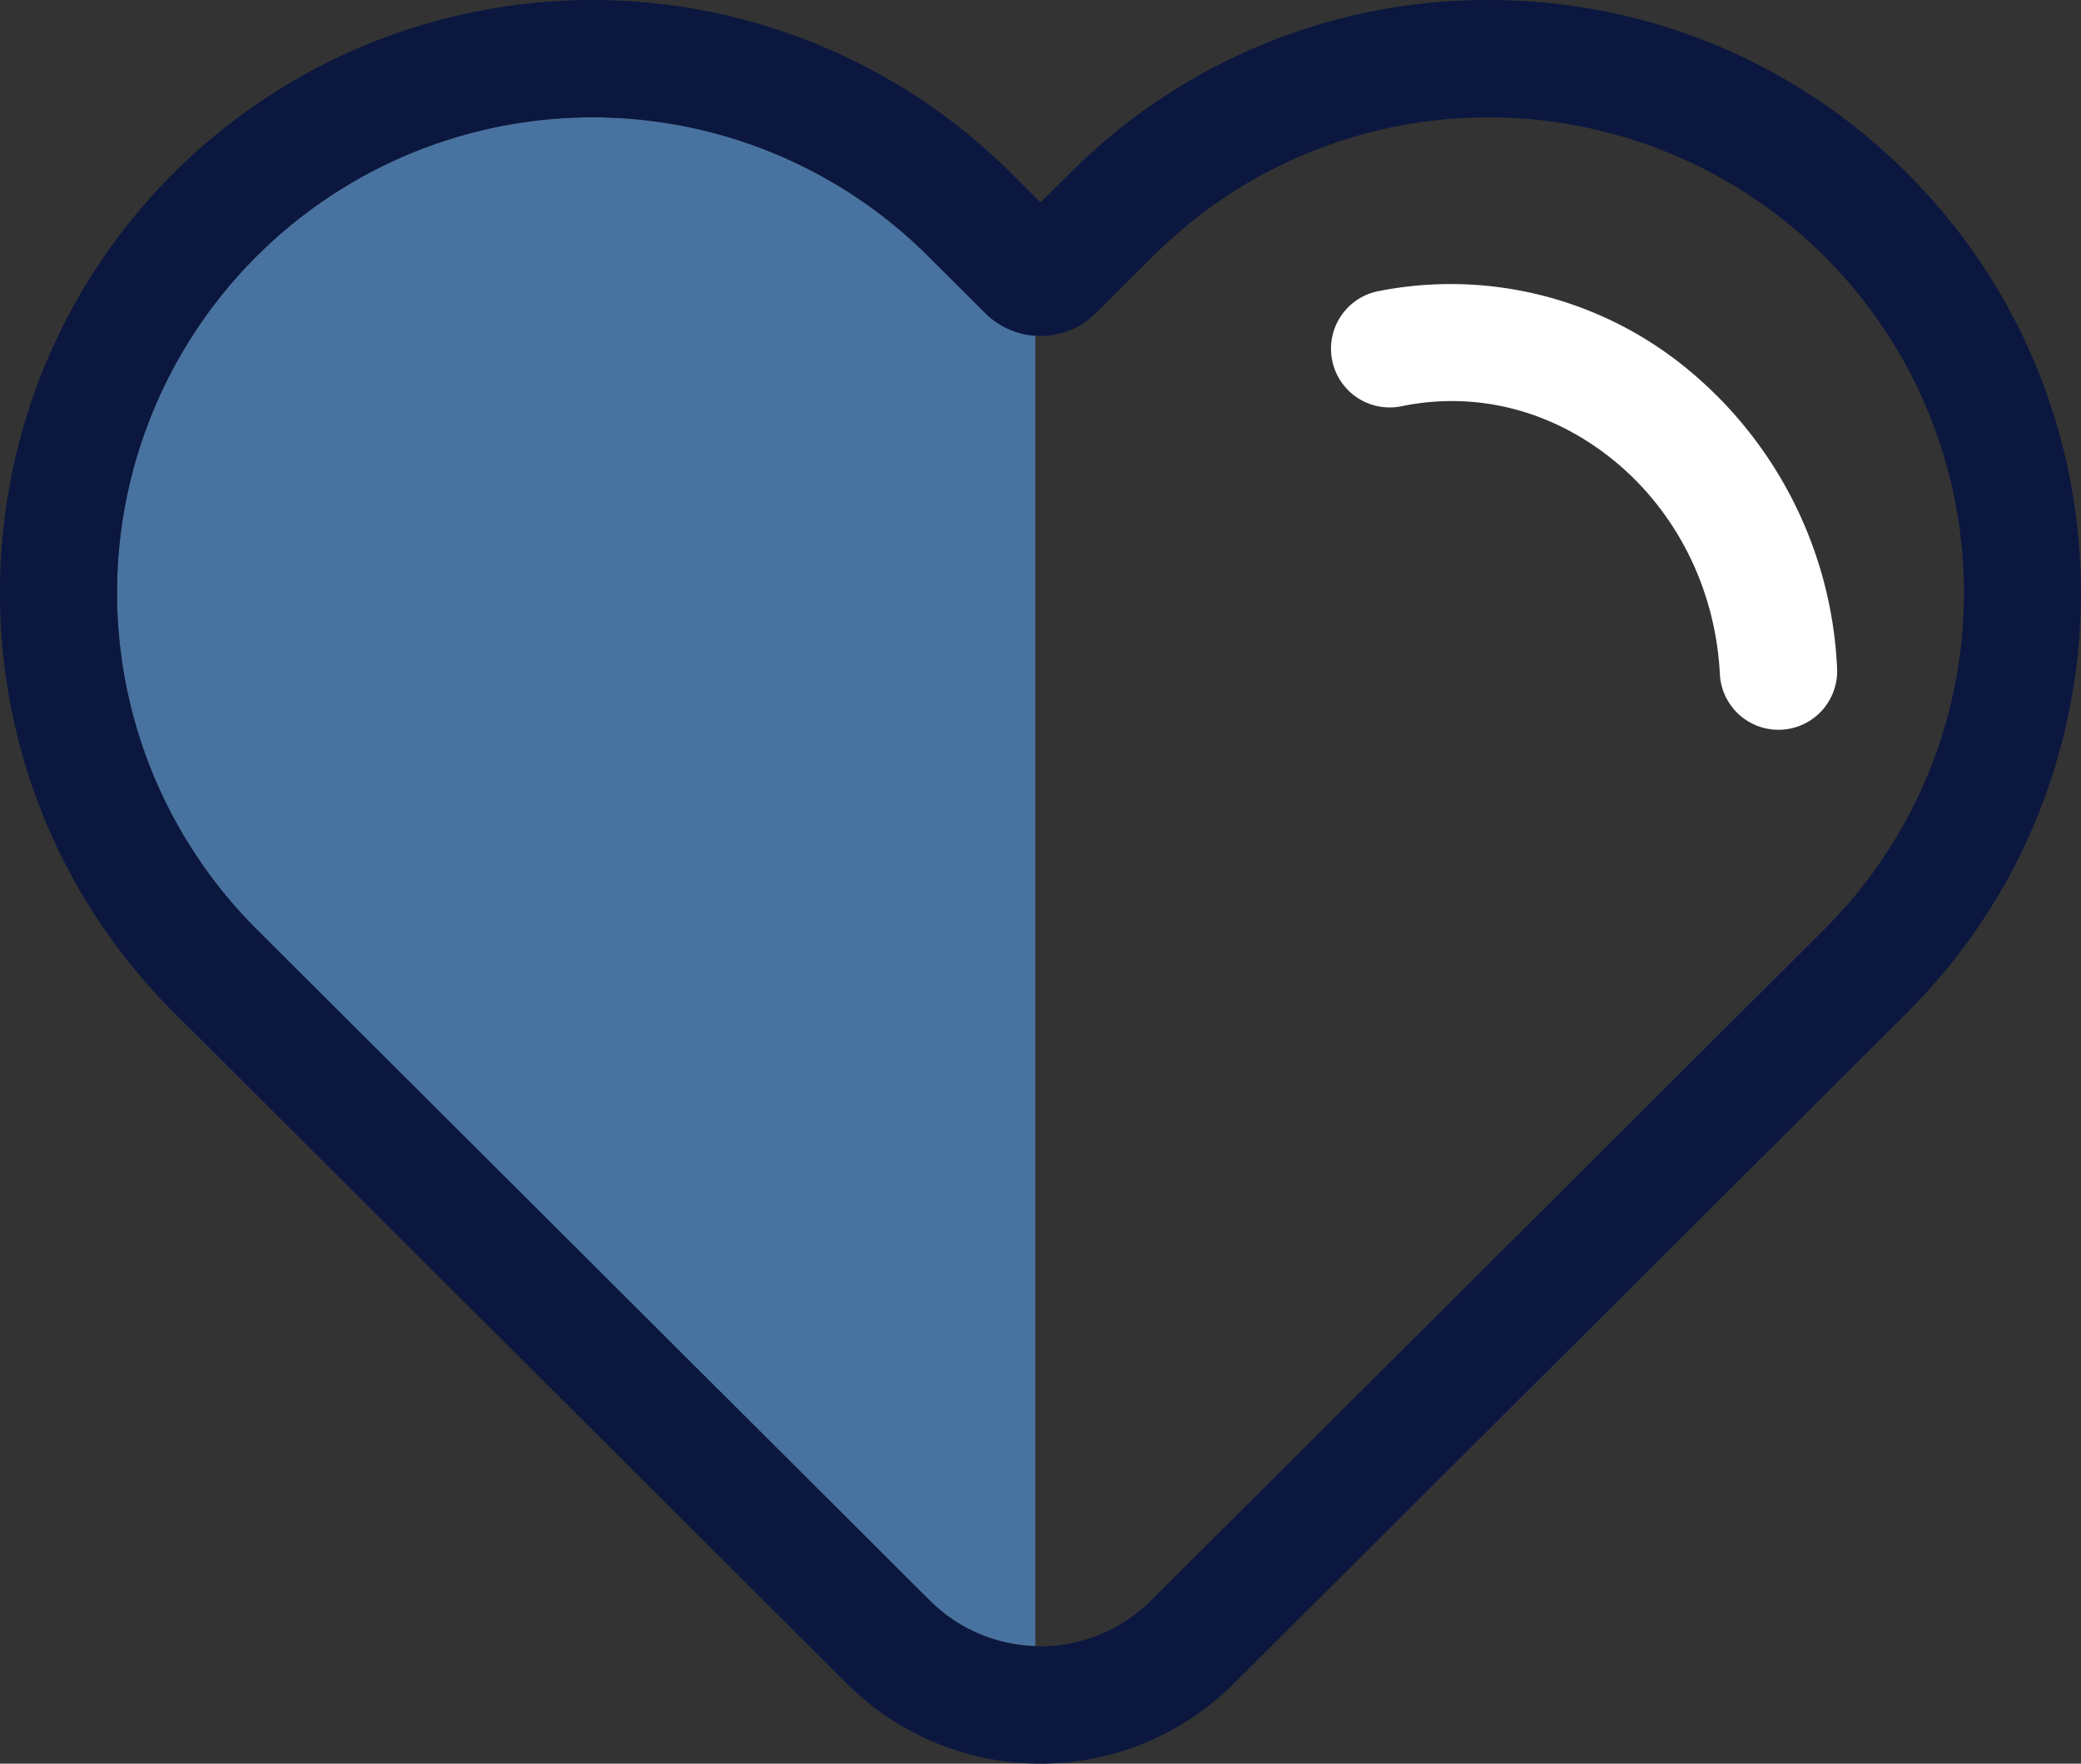 <?xml version="1.0" encoding="UTF-8"?> <svg xmlns="http://www.w3.org/2000/svg" id="Слой_1" data-name="Слой 1" viewBox="0 0 519.3 440.08"><rect x="0" y="0" width="519.3" height="440.08" fill="#333333" stroke="none"/> <defs> <style>.cls-1{fill:#4872a0;}.cls-2{fill:#0b173f;}.cls-3{fill:#fff;}</style> </defs> <path class="cls-1" d="M498.72,344.89a19.19,19.19,0,0,1-12.49-5.45l-14.16-14.12A118.63,118.63,0,0,0,304.3,493.09l168.1,167.6A38.78,38.78,0,0,0,498.72,672Z" transform="translate(-240.35 -261.3)"></path> <path class="cls-2" d="M611.82,290.59a118.62,118.62,0,0,1,83.88,202.5l-69.36,69.15-98.8,98.46a39.05,39.05,0,0,1-55.14,0L304.3,493.09A118.63,118.63,0,0,1,472.07,325.32l14.16,14.12a19.49,19.49,0,0,0,27.55,0L528,325.32a118.2,118.2,0,0,1,83.87-34.73m0-29.29a147,147,0,0,0-104.58,43.3L500,311.81l-7.26-7.23a148,148,0,0,0-209.16,0c-57.66,57.7-57.66,151.55,0,209.2L451.72,681.43a68.33,68.33,0,0,0,96.48,0L647,583l69.36-69.14c57.69-57.69,57.69-151.54,0-209.23a147,147,0,0,0-104.6-43.31Z" transform="translate(-240.35 -261.3)"></path> <path class="cls-3" d="M684.15,443.4a14.65,14.65,0,0,1-14.62-13.9c-1.11-21.67-11.24-41.49-27.79-54.36-15.07-11.7-33.33-16.17-51.38-12.53a14.65,14.65,0,1,1-5.76-28.72A92.9,92.9,0,0,1,659.71,352a102.61,102.61,0,0,1,39.07,76,14.64,14.64,0,0,1-13.87,15.38Z" transform="translate(-240.35 -261.3)"></path> </svg> 
